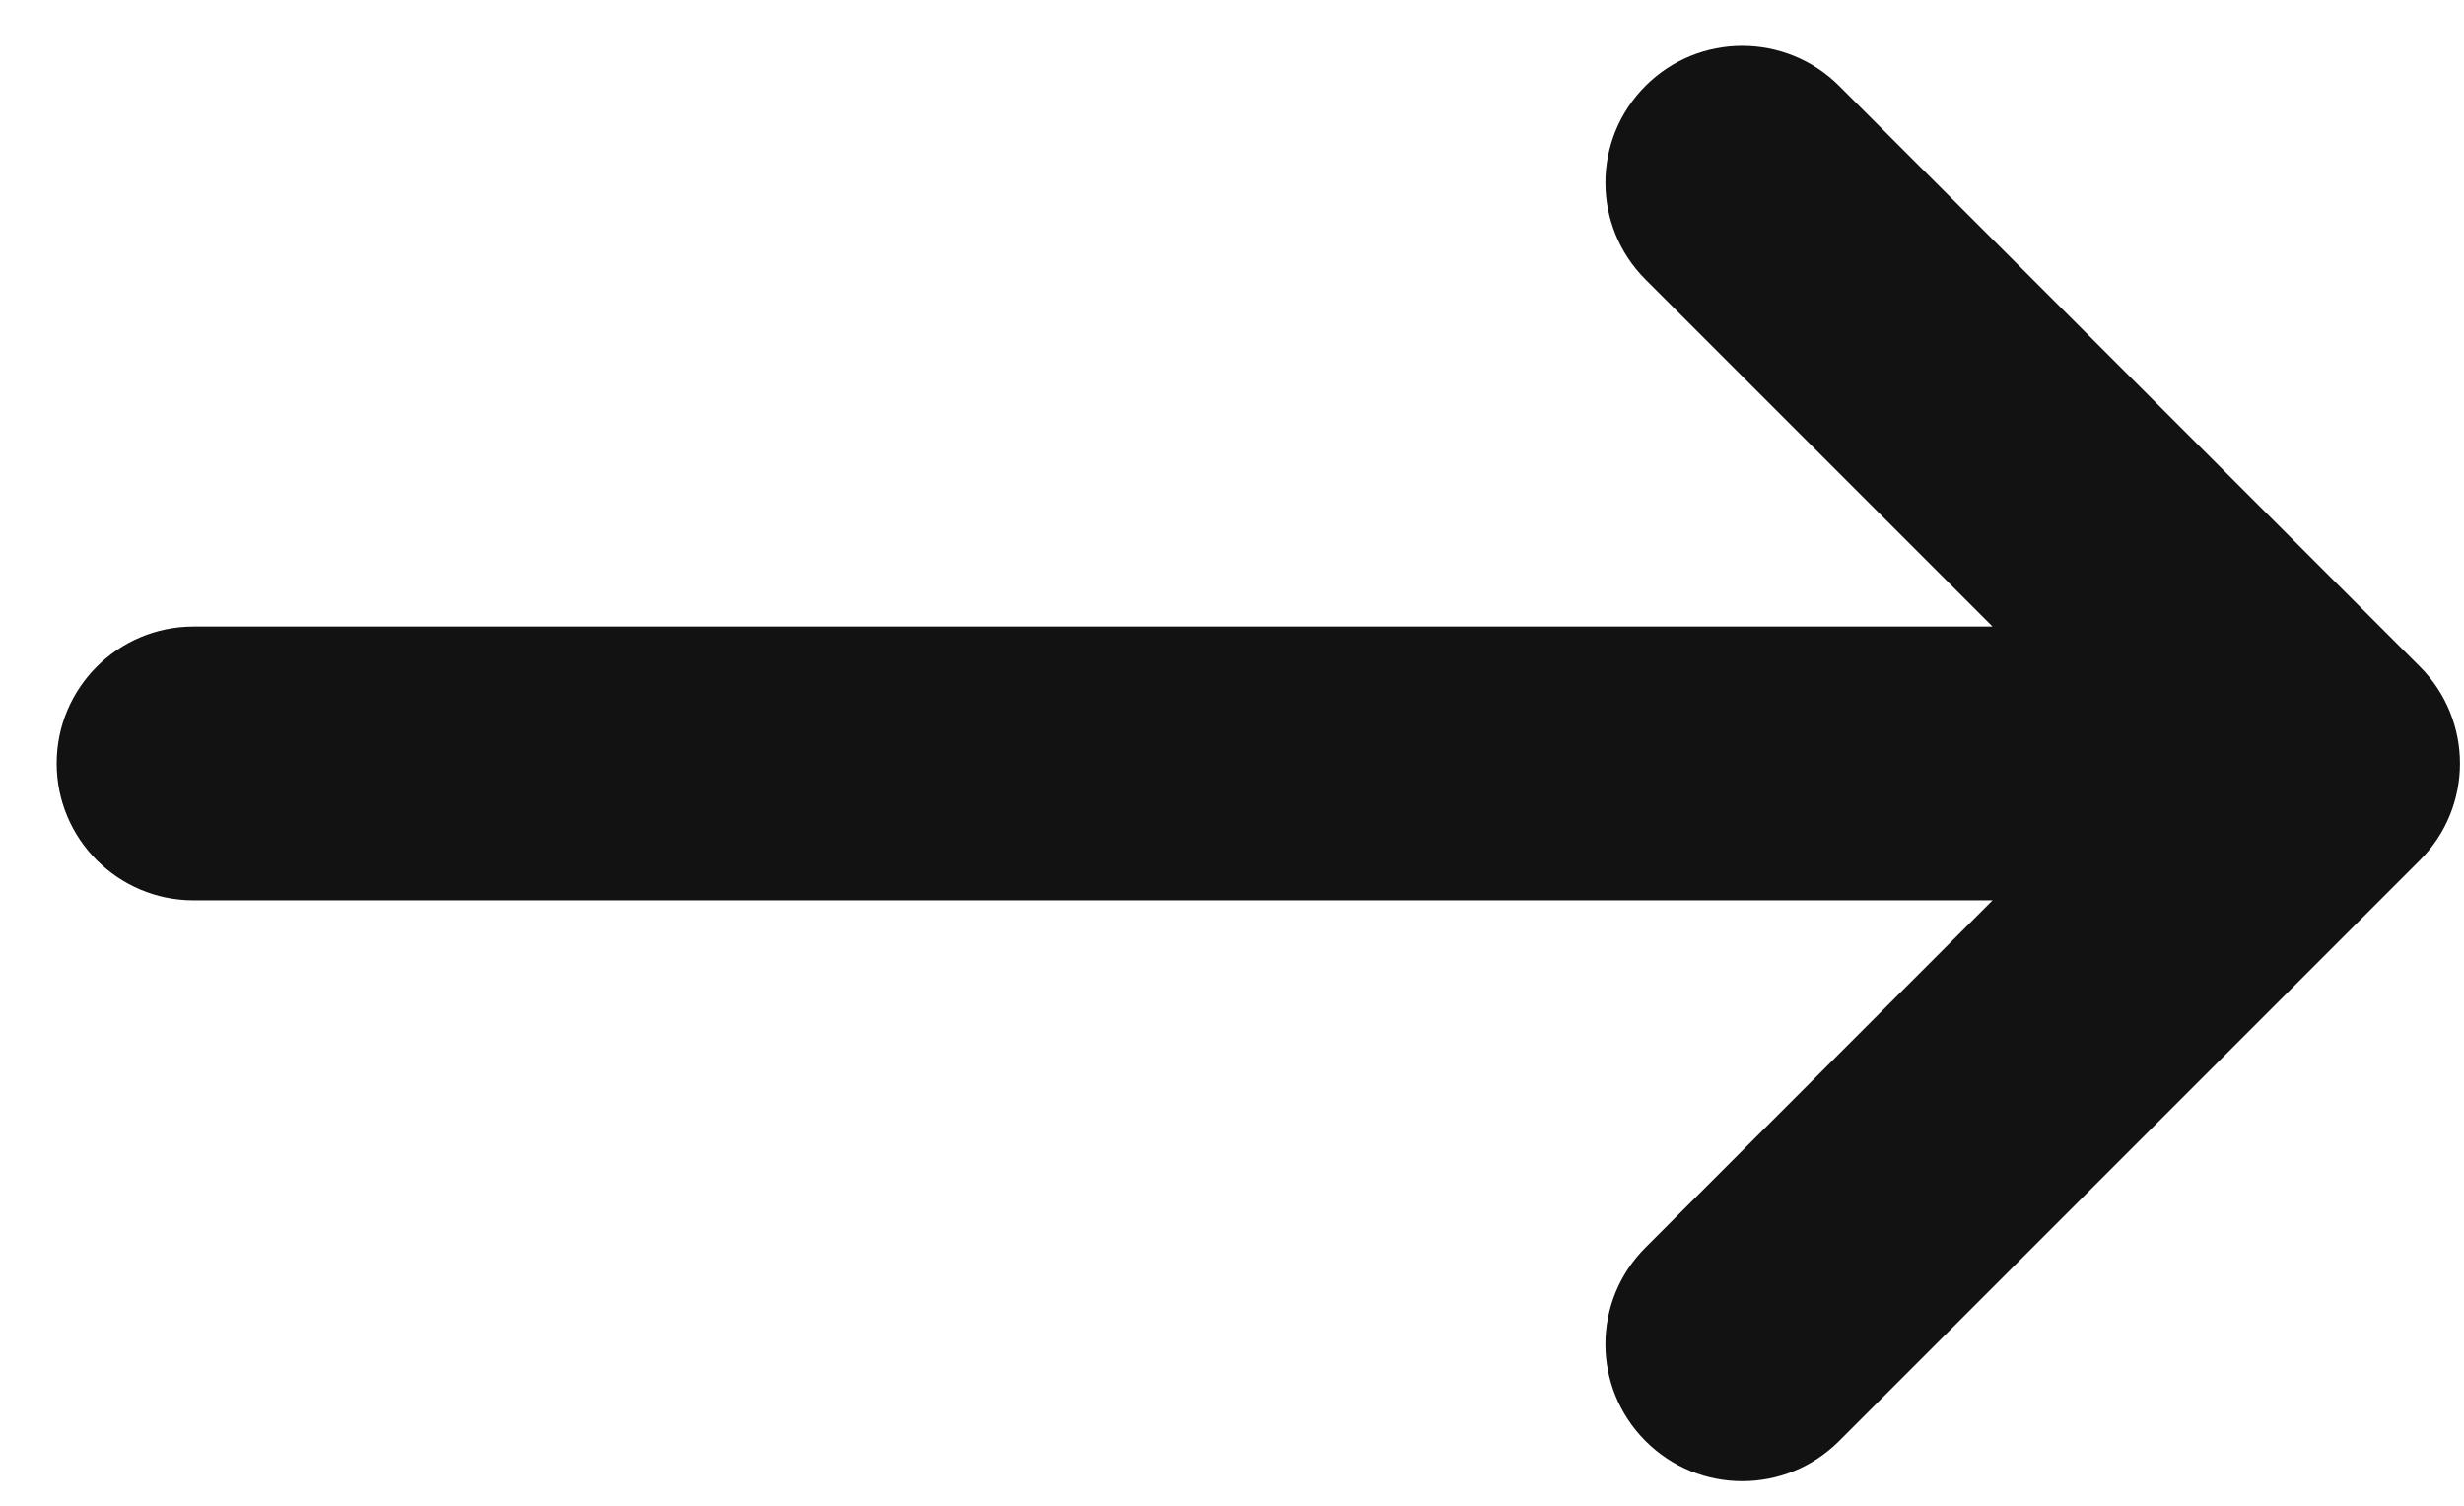 <svg width="18" height="11" viewBox="0 0 18 11" fill="none" xmlns="http://www.w3.org/2000/svg">
<path id="Union" d="M0.414 5.577C0.414 5.025 0.862 4.577 1.414 4.577L14.556 4.577L12.021 2.042C11.63 1.651 11.63 1.018 12.021 0.627C12.411 0.237 13.044 0.237 13.435 0.627L17.678 4.87C18.068 5.261 18.068 5.894 17.678 6.284L13.435 10.527C13.044 10.918 12.411 10.918 12.021 10.527C11.63 10.136 11.63 9.503 12.021 9.113L14.556 6.577L1.414 6.577C0.862 6.577 0.414 6.129 0.414 5.577Z" fill="#121212"/>
</svg>
